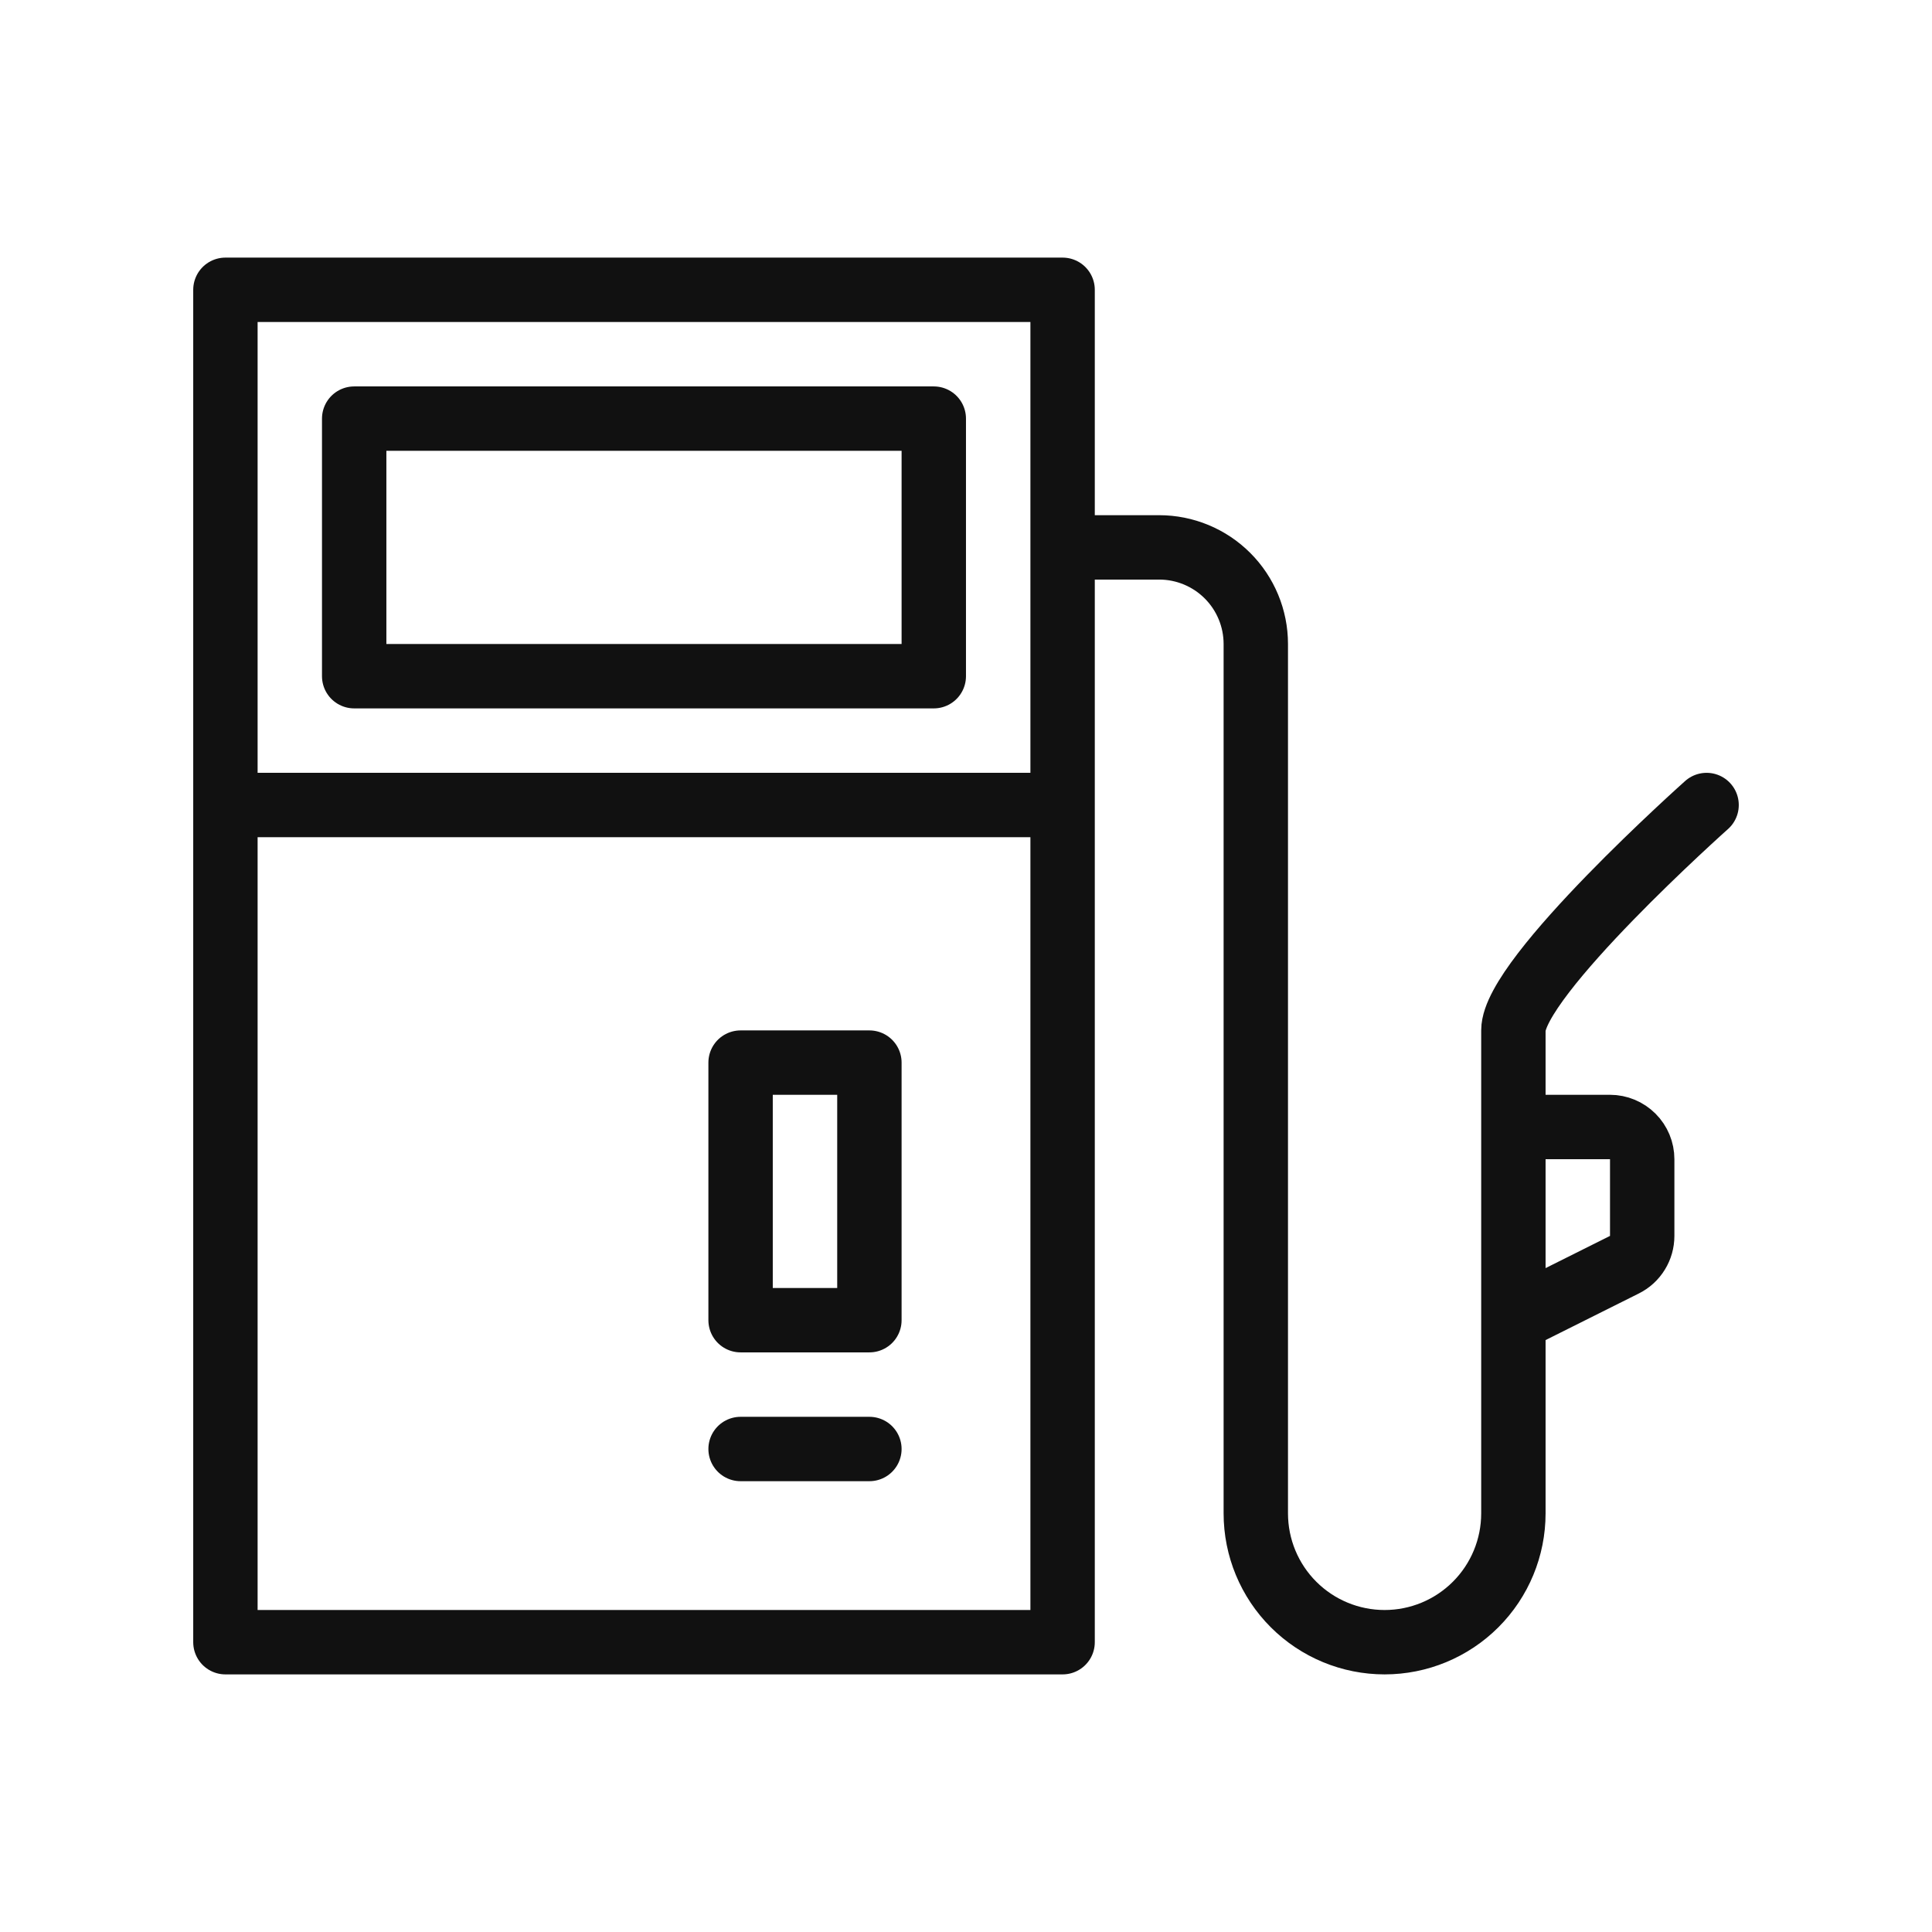 <svg width="40" height="40" viewBox="0 0 40 40" fill="none" xmlns="http://www.w3.org/2000/svg">
<path d="M31.333 27.333L33.632 26.184C33.743 26.129 33.836 26.044 33.901 25.938C33.966 25.833 34 25.712 34 25.588V24C34 23.823 33.93 23.654 33.805 23.529C33.68 23.404 33.51 23.333 33.333 23.333H31.333M31.333 27.333V23.333M31.333 27.333L31.333 31.333C31.333 32.041 31.052 32.719 30.552 33.219C30.052 33.719 29.374 34 28.667 34C27.959 34 27.281 33.719 26.781 33.219C26.281 32.719 26 32.041 26 31.333V13.333C26 12.803 25.789 12.294 25.414 11.919C25.039 11.544 24.53 11.333 24 11.333H22M31.333 23.333V21.333C31.333 20.231 35.333 16.667 35.333 16.667M4.667 16.667H22M15.333 30H18M4.667 6H22V34H4.667V6ZM15.333 22H18V27.333H15.333V22ZM7.333 8.667H19.333V14H7.333V8.667Z" stroke="#111111" stroke-width="1.333" stroke-linecap="round" stroke-linejoin="round"/>
</svg>
